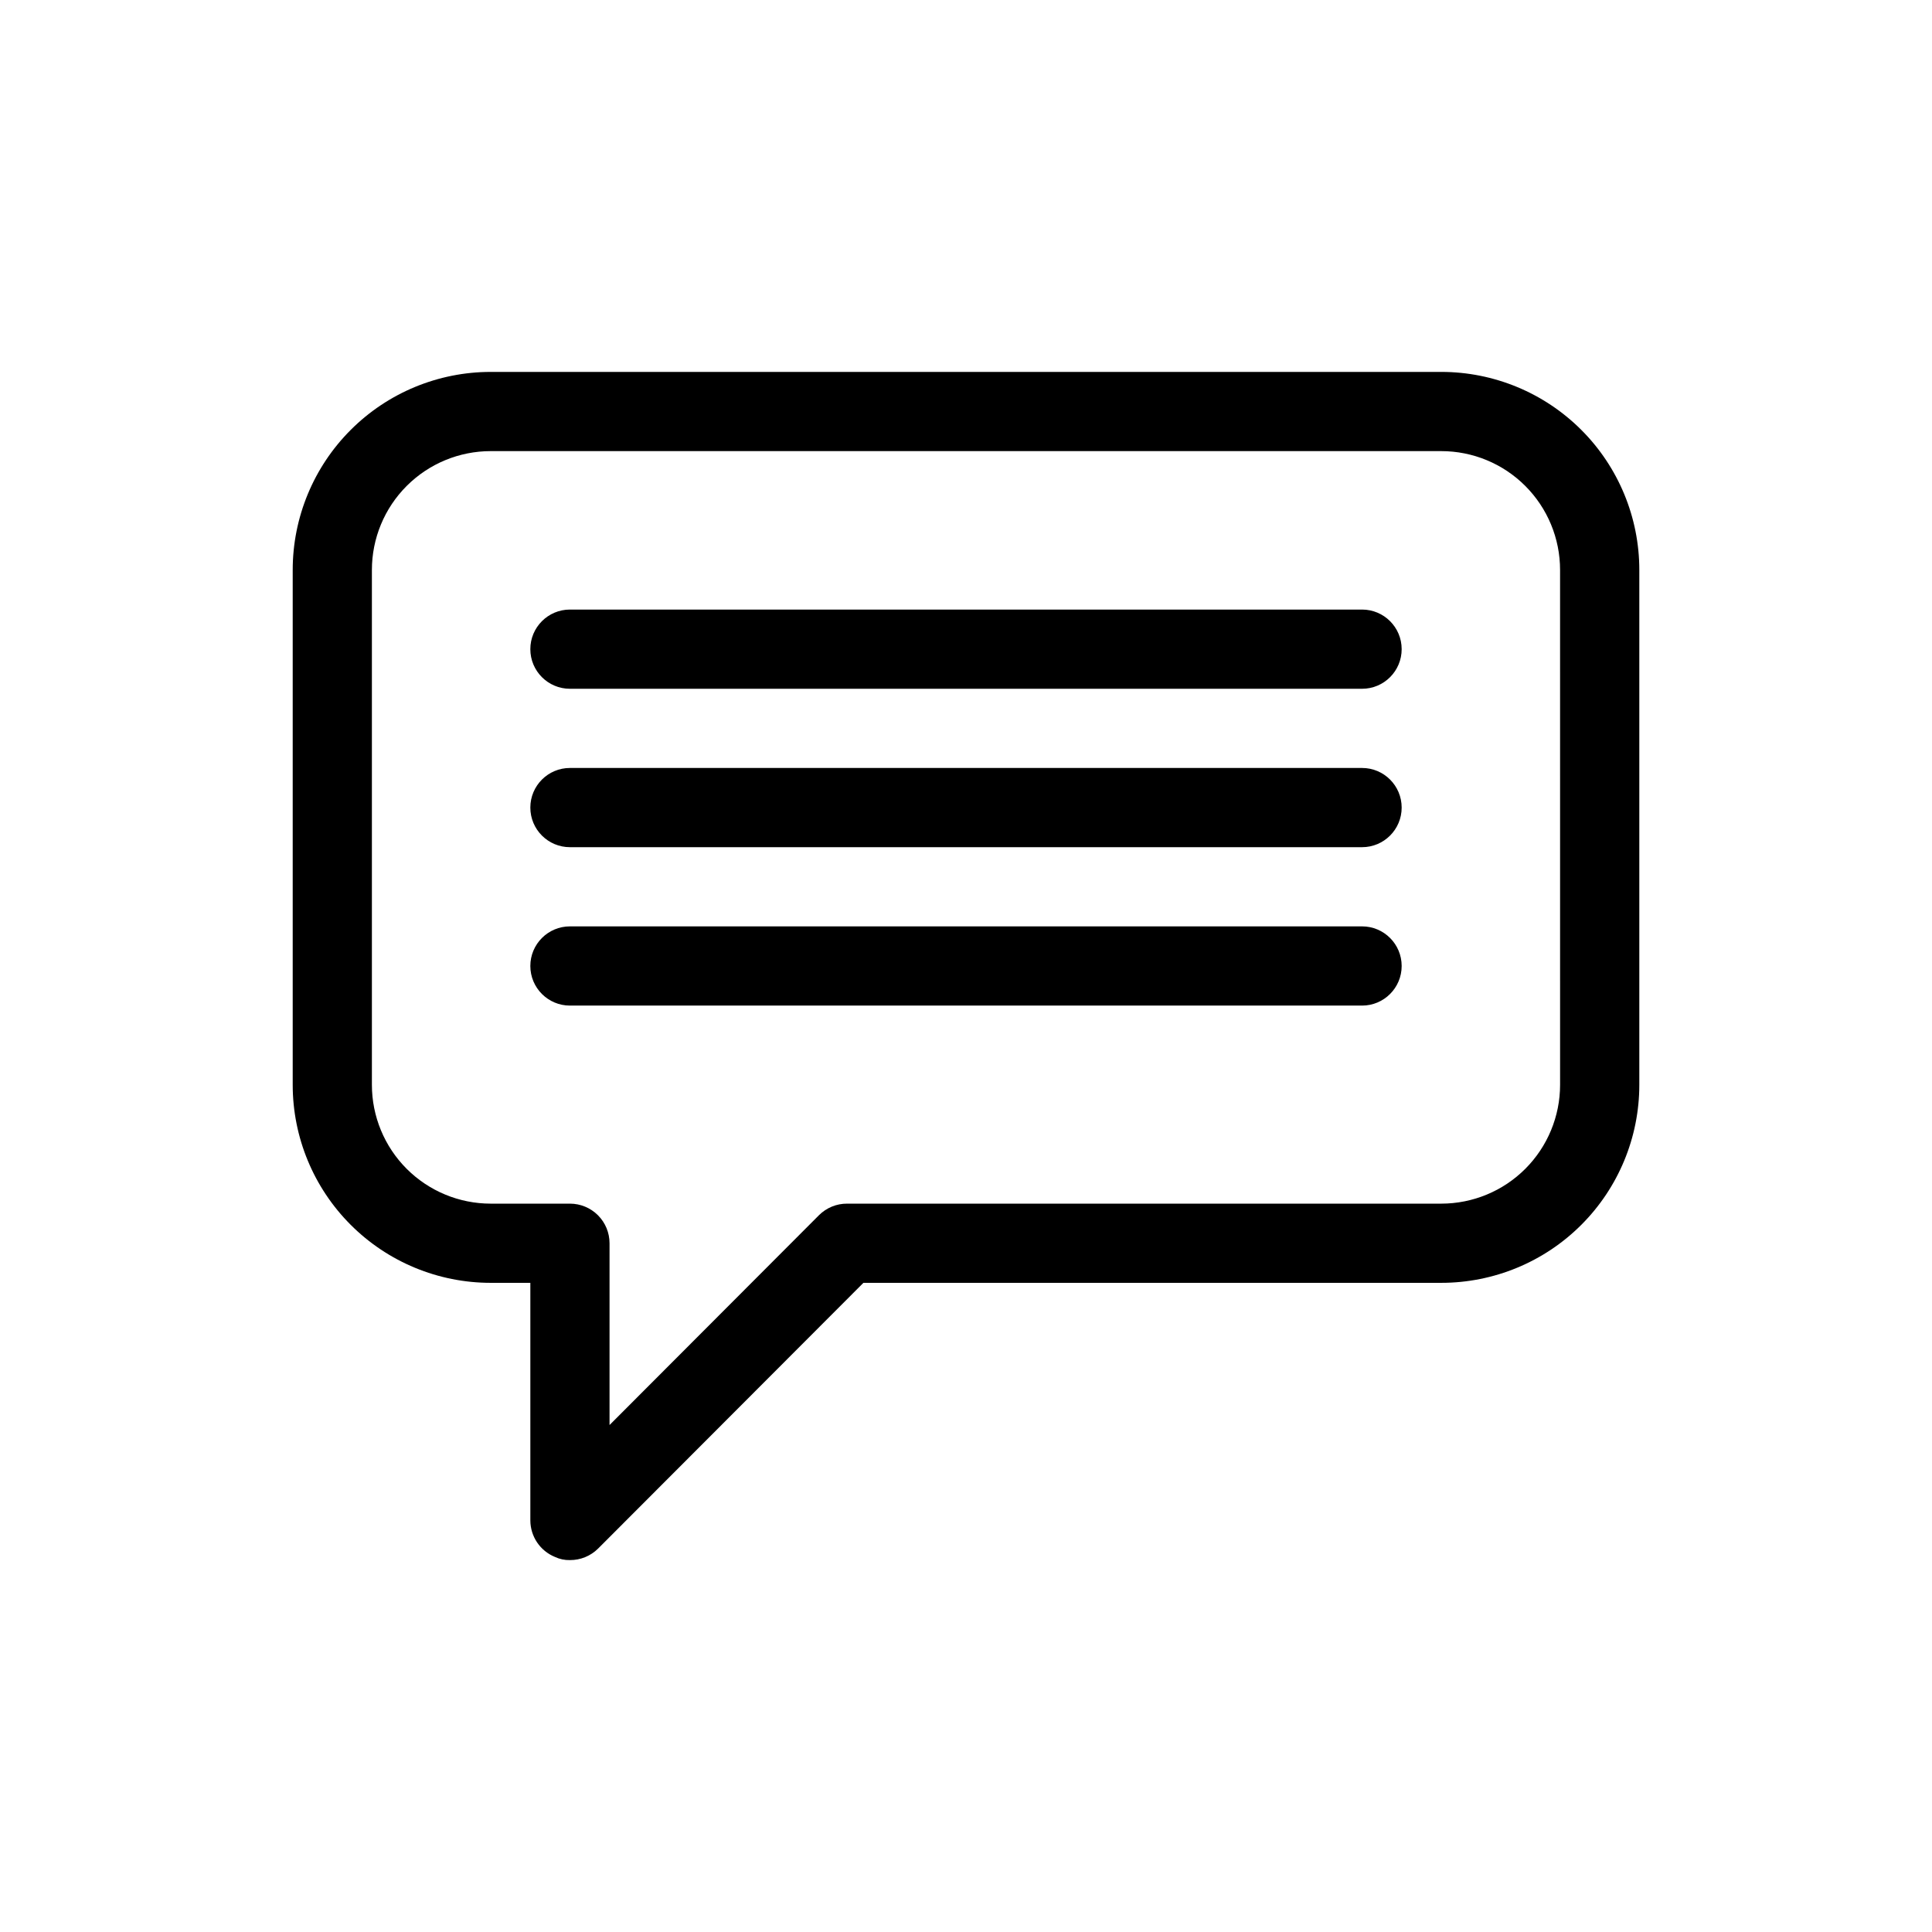 <?xml version="1.0" encoding="UTF-8"?>
<!-- Uploaded to: SVG Repo, www.svgrepo.com, Generator: SVG Repo Mixer Tools -->
<svg fill="#000000" width="800px" height="800px" version="1.1" viewBox="144 144 512 512" xmlns="http://www.w3.org/2000/svg">
 <g>
  <path d="m504.96 305.54h-209.92c-5.797 0-10.496 4.699-10.496 10.496s4.699 10.496 10.496 10.496h209.92c5.797 0 10.496-4.699 10.496-10.496s-4.699-10.496-10.496-10.496z"/>
  <path d="m504.96 347.52h-209.92c-5.797 0-10.496 4.699-10.496 10.496s4.699 10.496 10.496 10.496h209.92c5.797 0 10.496-4.699 10.496-10.496s-4.699-10.496-10.496-10.496z"/>
  <path d="m504.96 389.5h-209.92c-5.797 0-10.496 4.699-10.496 10.496s4.699 10.496 10.496 10.496h209.92c5.797 0 10.496-4.699 10.496-10.496s-4.699-10.496-10.496-10.496z"/>
  <path d="m525.95 242.56h-251.9c-13.918 0-27.27 5.527-37.109 15.371-9.844 9.84-15.371 23.191-15.371 37.109v136.45c0 13.918 5.527 27.266 15.371 37.105 9.84 9.844 23.191 15.371 37.109 15.371h10.496v62.977c0.02 4.238 2.586 8.047 6.508 9.656 1.246 0.59 2.609 0.875 3.988 0.84 2.789 0.02 5.469-1.078 7.453-3.043l70.32-70.43h153.14c13.922 0 27.27-5.527 37.109-15.371 9.844-9.84 15.371-23.188 15.371-37.105v-136.45c0-13.918-5.527-27.27-15.371-37.109-9.84-9.844-23.188-15.371-37.109-15.371zm31.488 188.93c0 8.348-3.316 16.359-9.223 22.266-5.902 5.902-13.914 9.223-22.266 9.223h-157.44c-2.793-0.02-5.473 1.078-7.453 3.043l-55.523 55.629v-48.176c0-2.785-1.105-5.457-3.074-7.422-1.969-1.969-4.641-3.074-7.422-3.074h-20.992c-8.352 0-16.359-3.32-22.266-9.223-5.906-5.906-9.223-13.918-9.223-22.266v-136.45c0-8.352 3.316-16.359 9.223-22.266s13.914-9.223 22.266-9.223h251.9c8.352 0 16.363 3.316 22.266 9.223 5.906 5.906 9.223 13.914 9.223 22.266z"/>
 </g>
</svg>